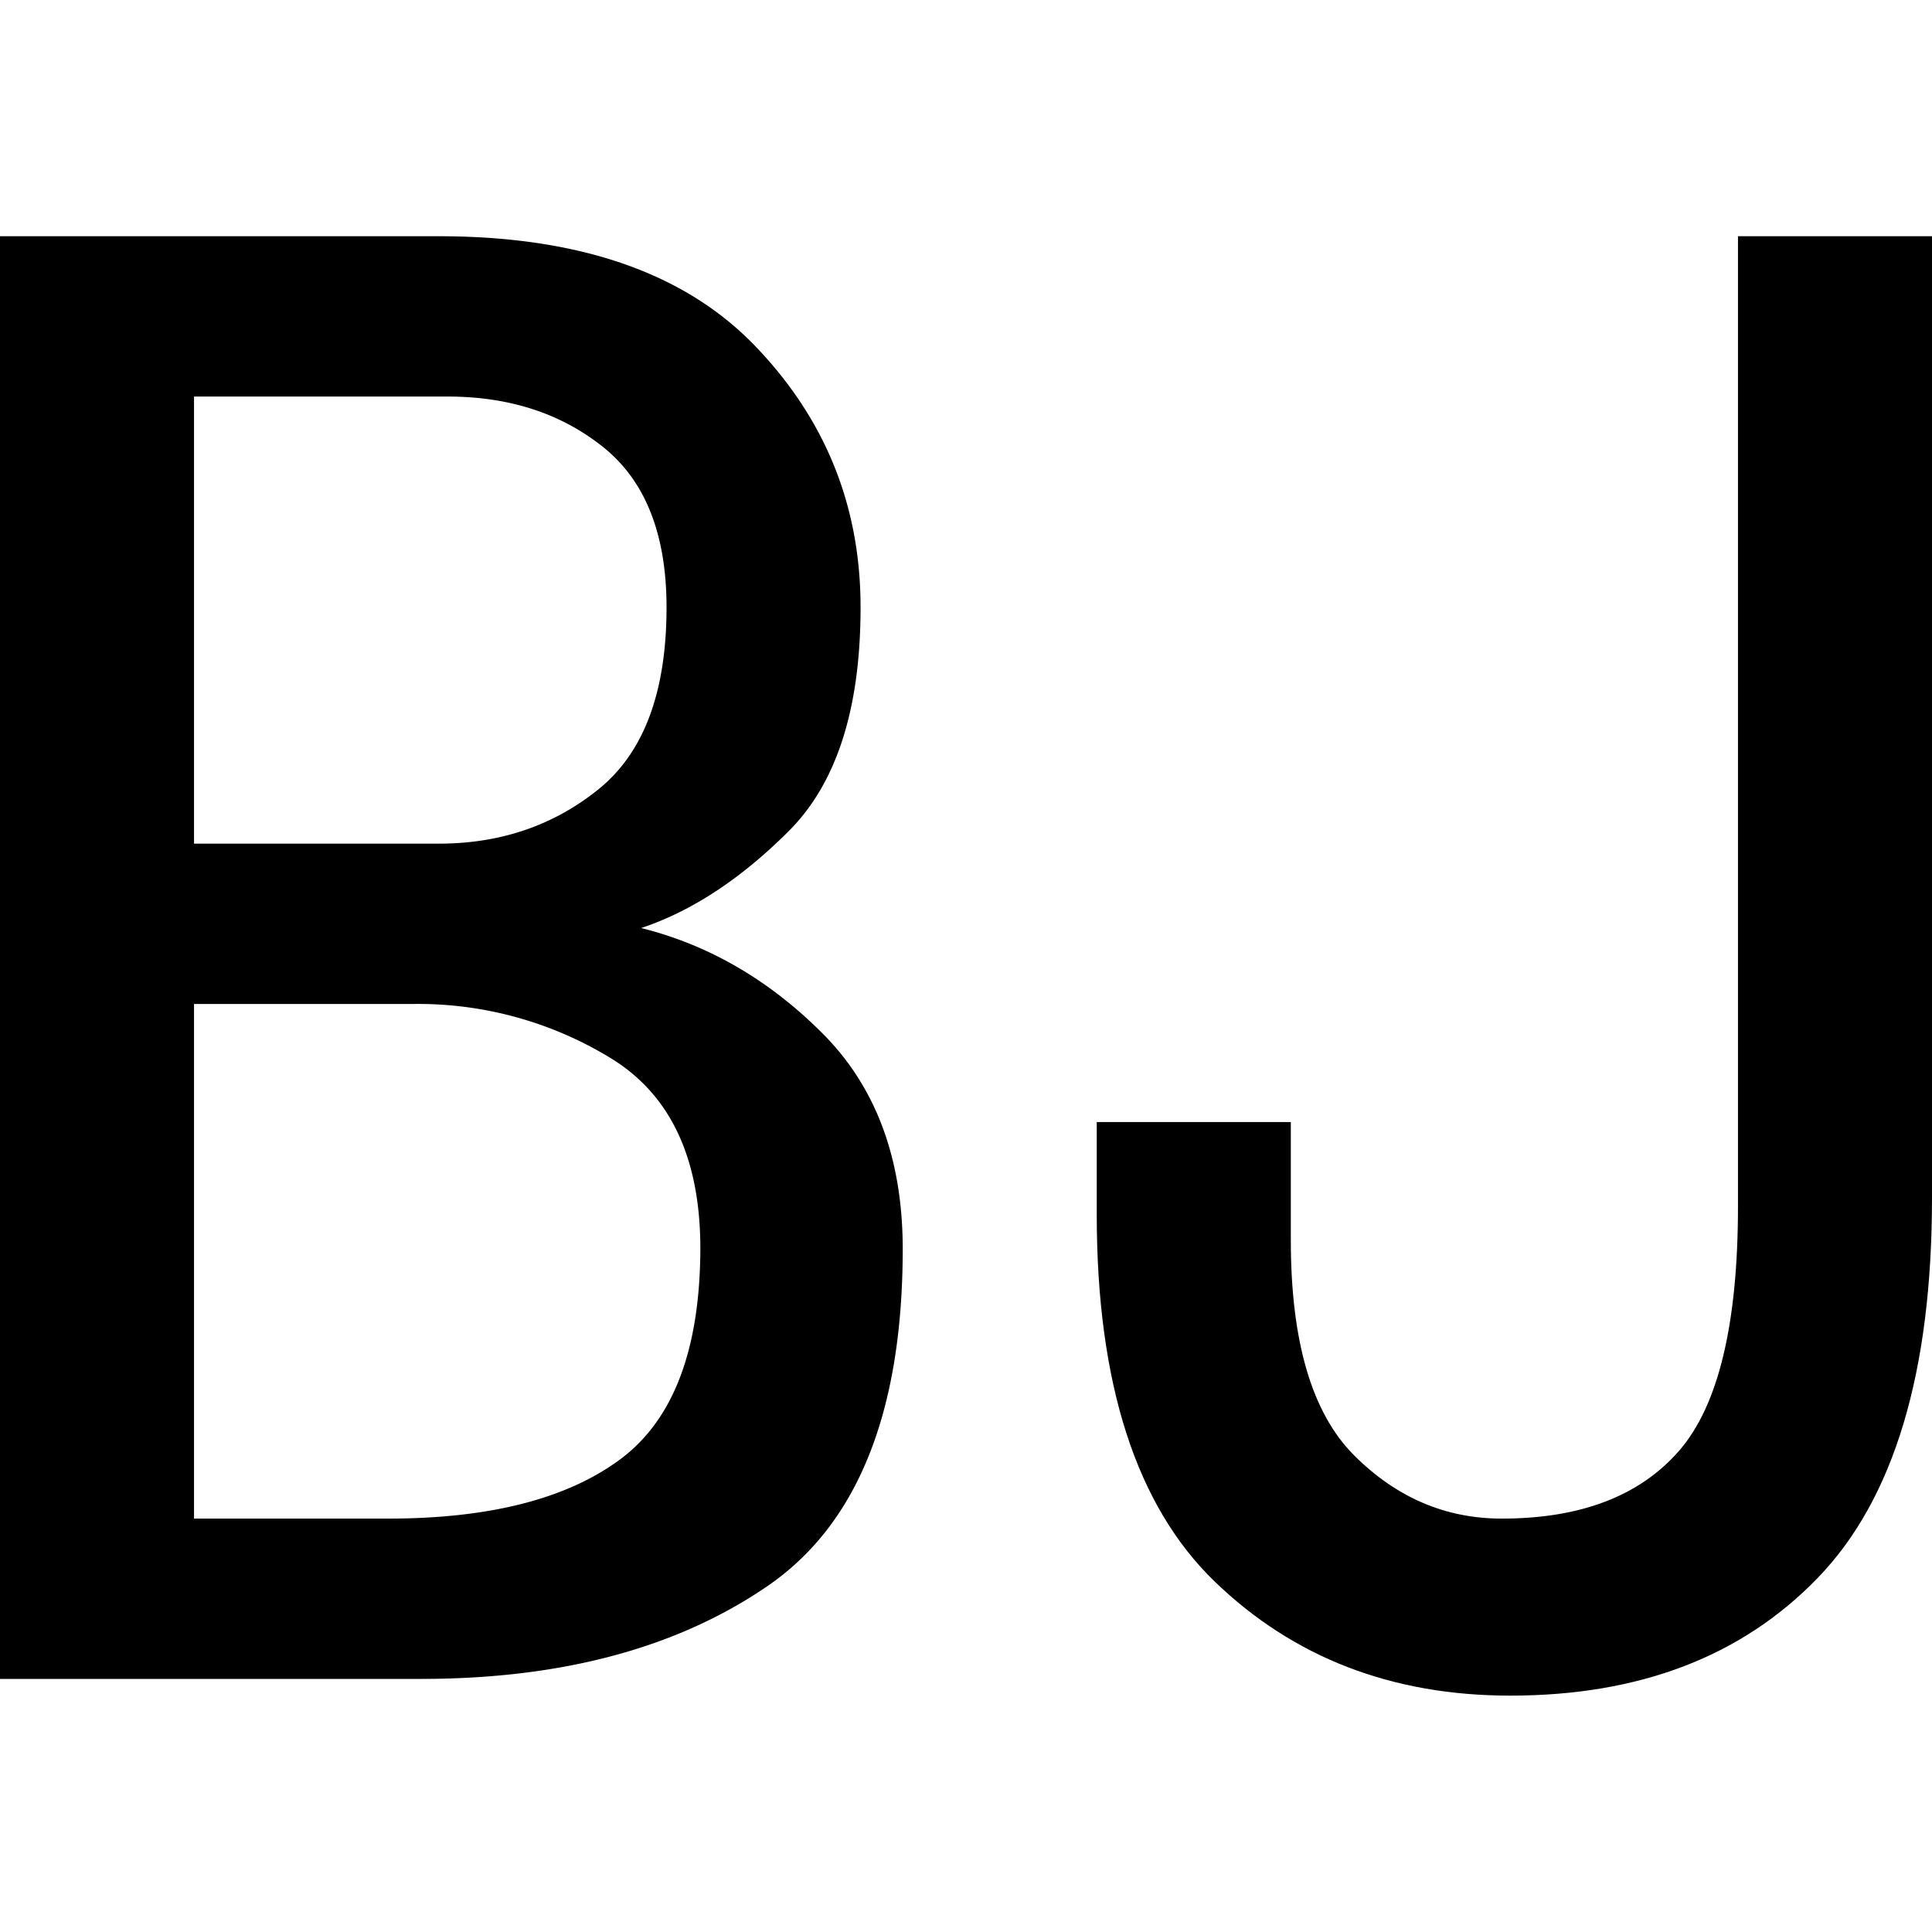 <svg id="图层_1" data-name="图层 1" xmlns="http://www.w3.org/2000/svg" viewBox="0 0 400 400"><path d="M186.9,258.52q0,50.67-28,69.86T87.34,347.6H0V48.91H90.83q43.64,0,65.5,22.71t21.84,54.14q0,31.44-14.85,46.29t-30.57,20.09q21,5.24,37.56,21.83T186.9,258.52ZM138,125.76q0-22.68-13.1-33.18T92.58,82.1H40.17v92.57H90.83q19.22,0,33.19-11.35T138,125.76Zm7,132.76q0-27.93-18.34-39.31a76.46,76.46,0,0,0-41-11.35H40.17V314.41H80.35q31.44,0,48-12.23T145,258.52Z"/><path d="M400,248q0,54.15-23.58,78.61t-63.76,24.45q-36.68,0-61.13-23.58t-24.46-76V232.31h40.18v24.46q0,31.44,13.1,44.54t30.57,13.1q24.45,0,36.68-14t12.23-50.66V48.91H400Z"/></svg>